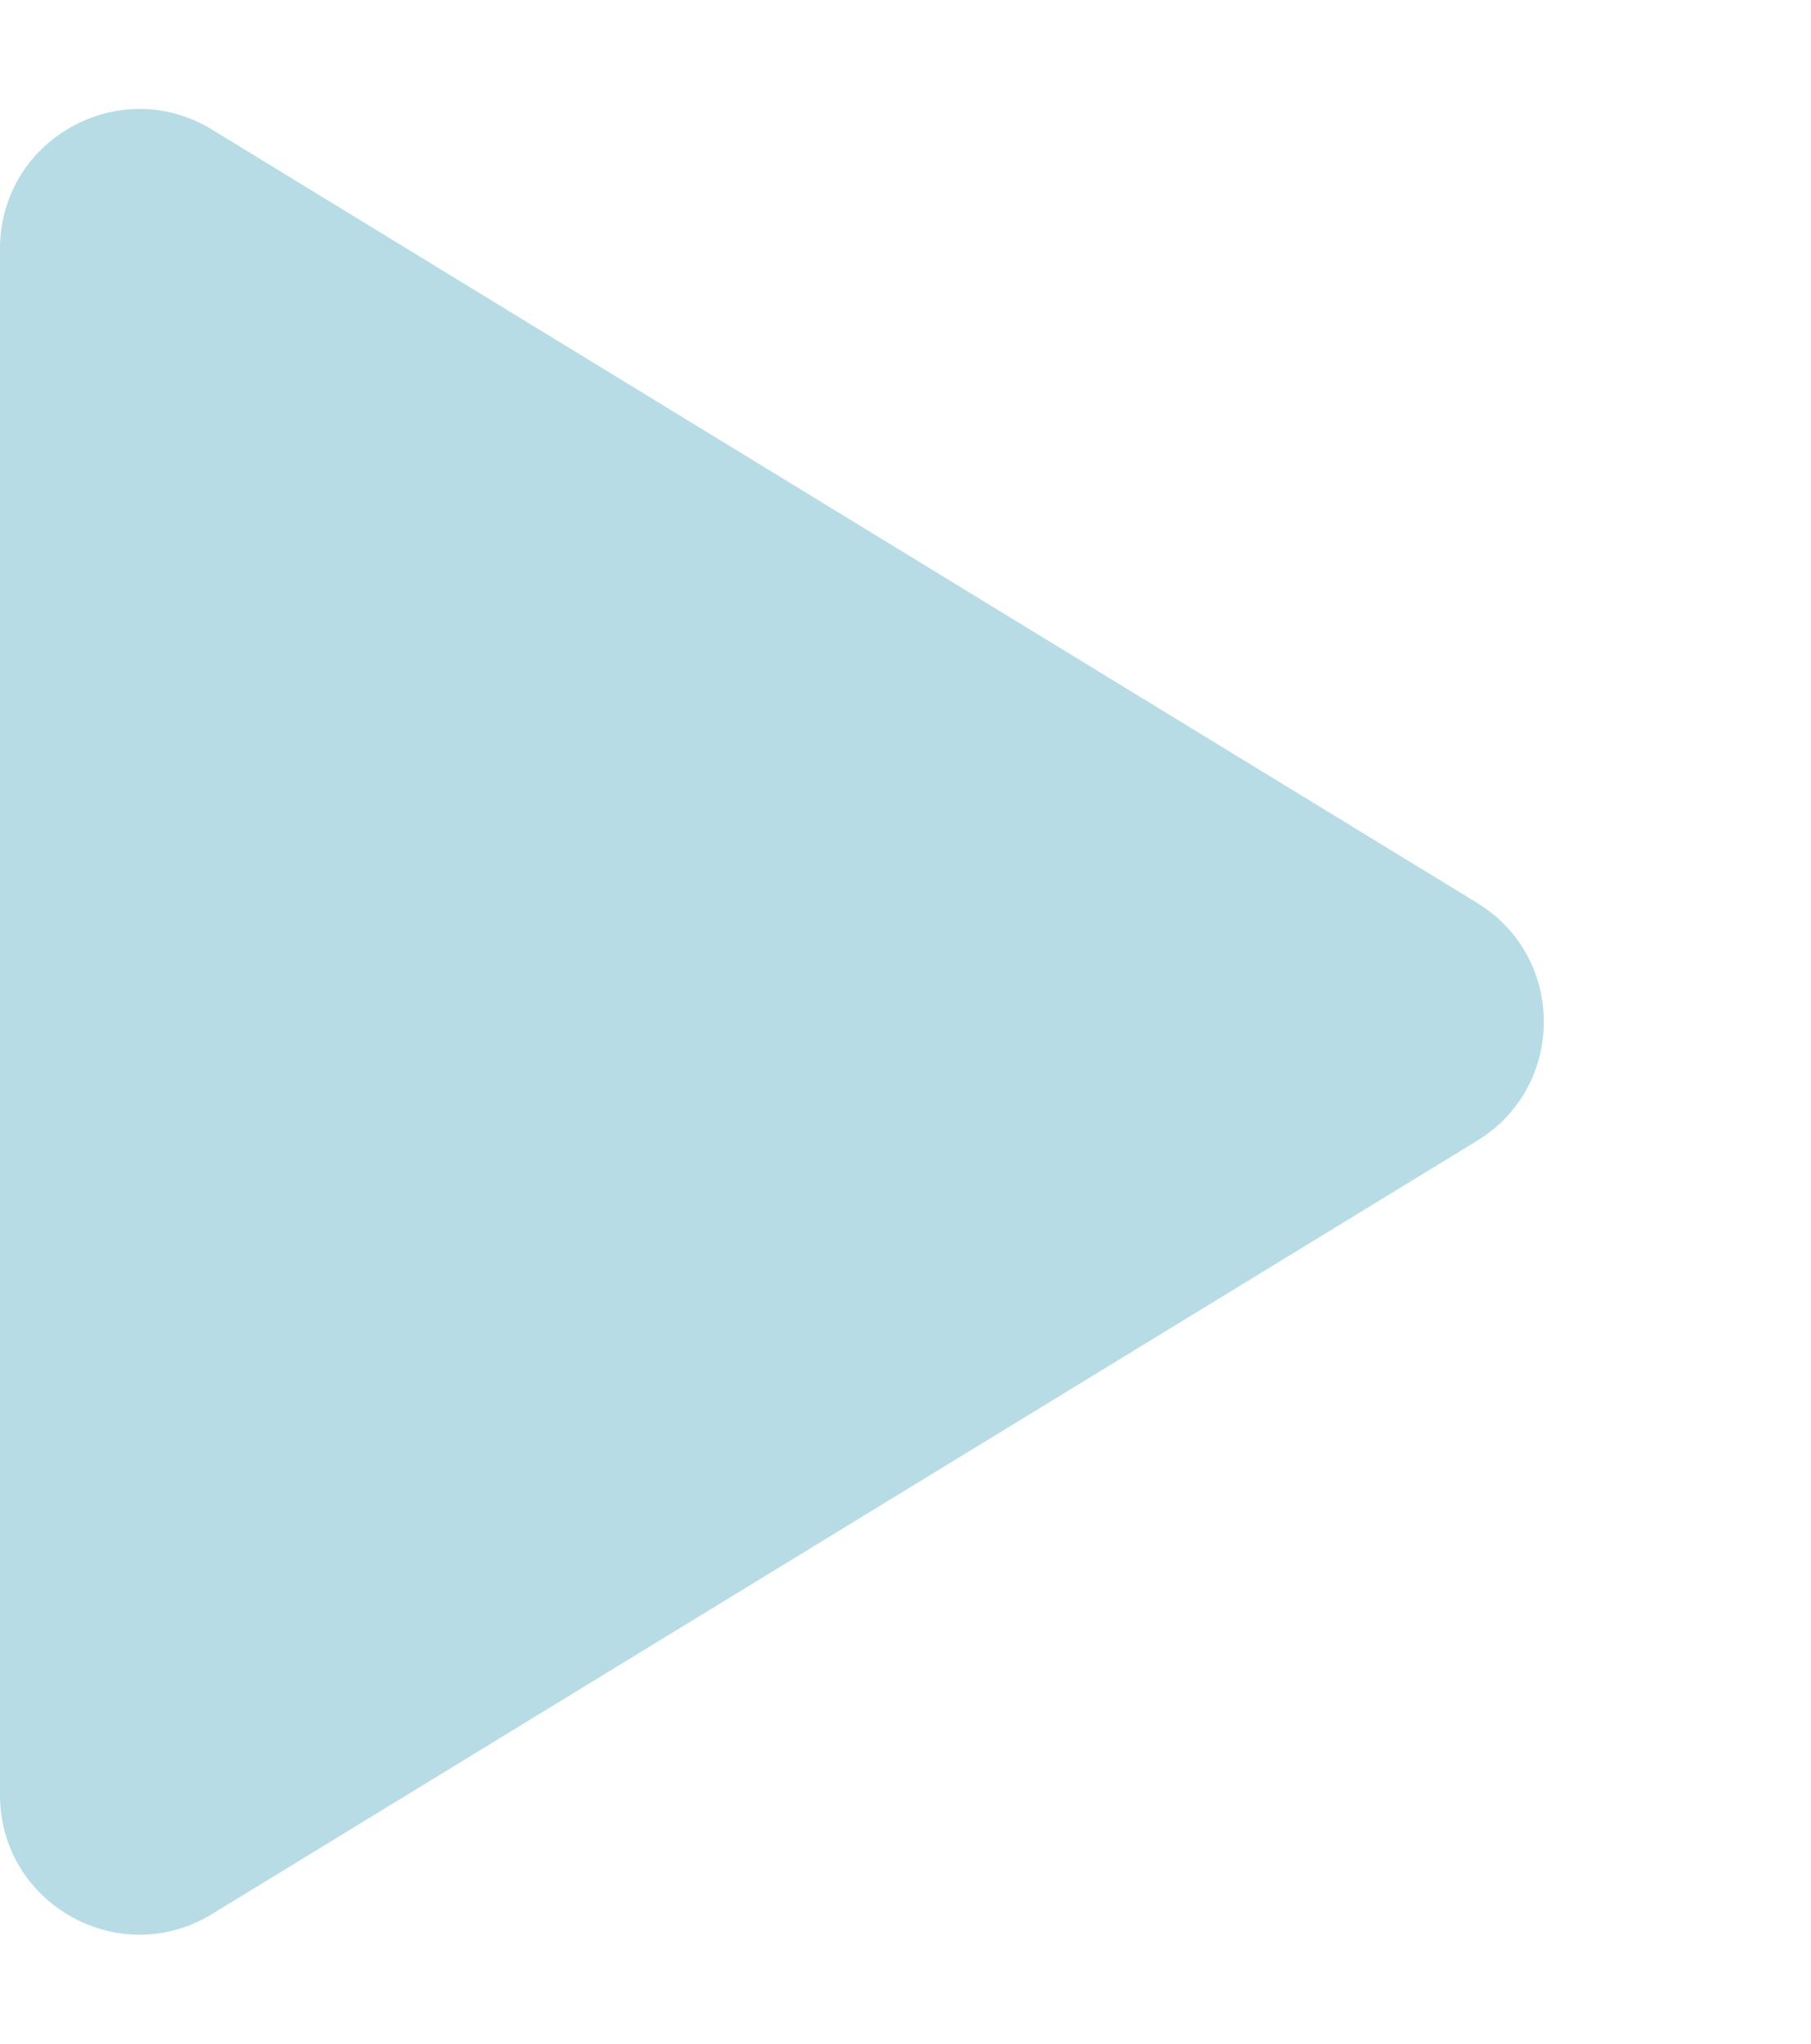 <svg width="39" height="44" viewBox="0 0 39 44" fill="none" xmlns="http://www.w3.org/2000/svg">
<path d="M31.811 19.44L4.564 2.789C2.565 1.568 0 3.011 0 5.353V38.647C0 40.989 2.565 42.432 4.564 41.211L31.811 24.56C33.725 23.39 33.725 20.61 31.811 19.44Z" fill="#B7DCE5"/>
</svg>
